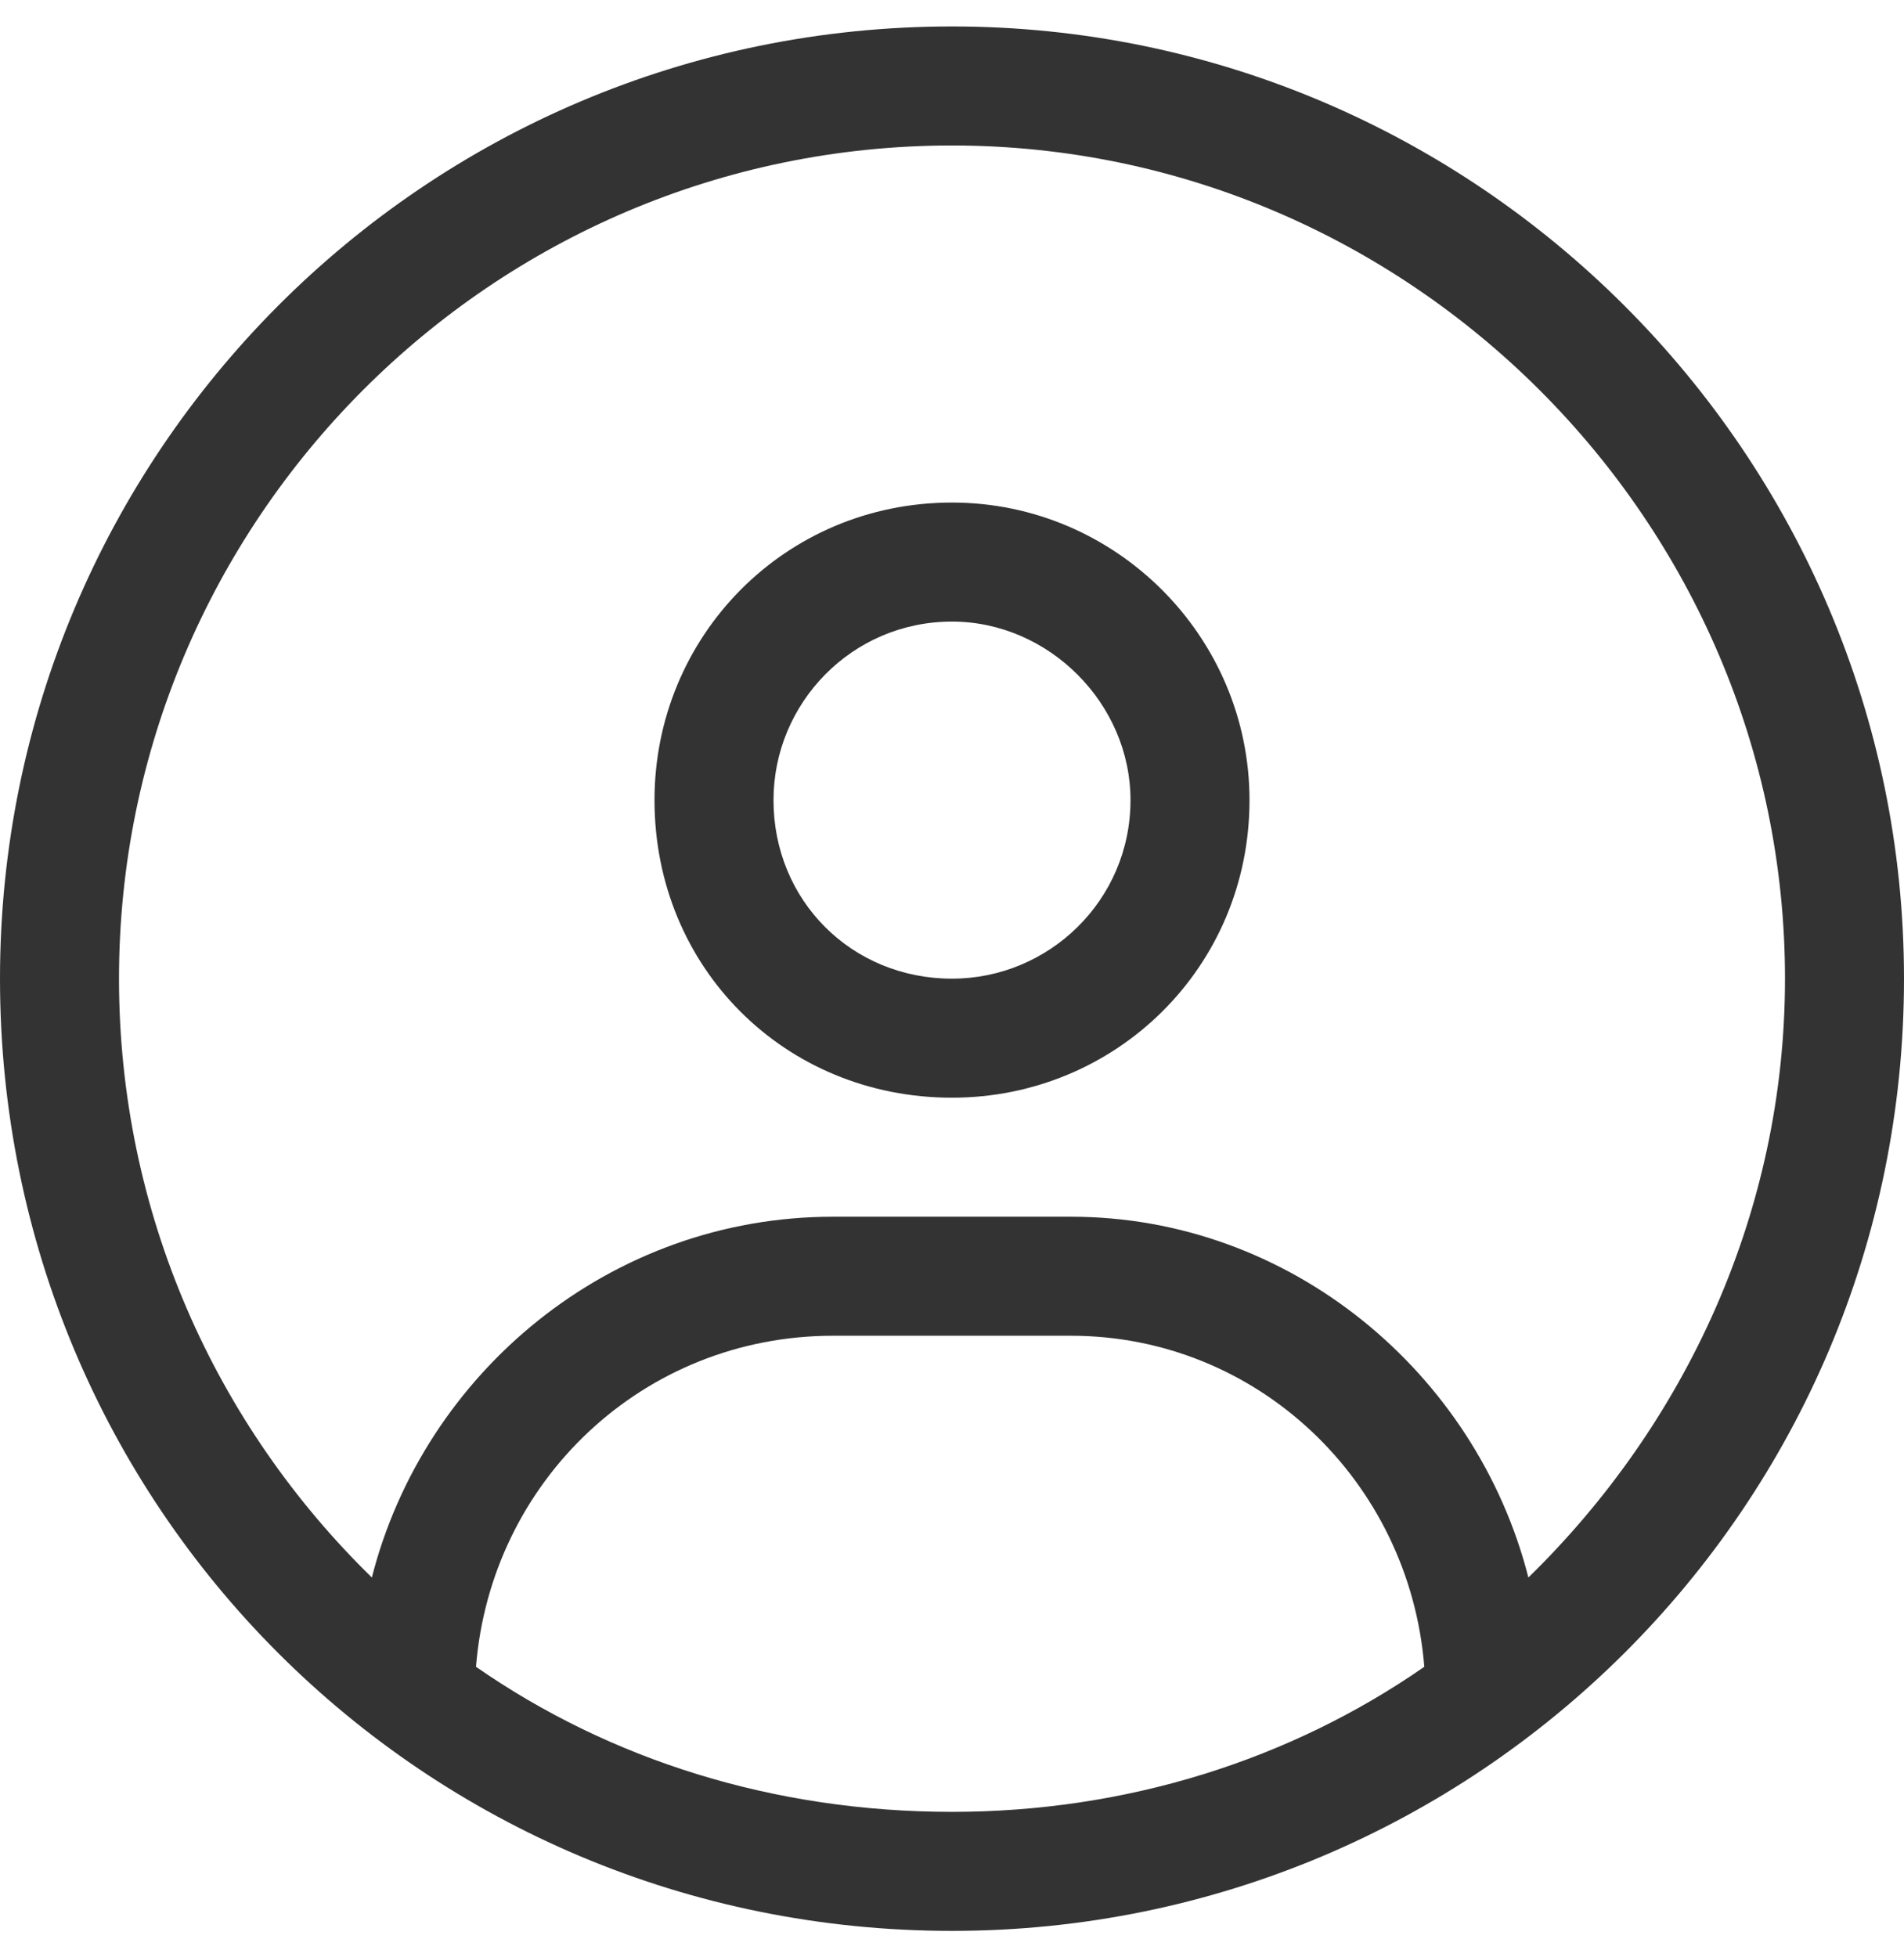 <svg width="36" height="37" viewBox="0 0 36 37" fill="none" xmlns="http://www.w3.org/2000/svg">
<path d="M18 0.5C8.016 0.5 0 8.586 0 18.5C0 28.484 8.016 36.5 18 36.5C27.914 36.5 36 28.484 36 18.5C36 8.586 27.914 0.5 18 0.5ZM18 34.25C14.625 34.25 11.531 33.266 9 31.508C9.281 27.992 12.164 25.25 15.75 25.25H20.25C23.766 25.25 26.648 27.992 26.93 31.508C24.398 33.266 21.305 34.25 18 34.25ZM28.898 29.82C27.914 25.953 24.398 23 20.25 23H15.75C11.531 23 8.016 25.953 7.031 29.82C4.078 26.938 2.25 22.93 2.25 18.5C2.25 9.852 9.281 2.75 18 2.75C26.648 2.75 33.75 9.852 33.75 18.5C33.75 22.93 31.852 26.938 28.898 29.82ZM18 9.5C14.836 9.5 12.375 12.031 12.375 15.125C12.375 18.289 14.836 20.75 18 20.75C21.094 20.75 23.625 18.289 23.625 15.125C23.625 12.031 21.094 9.5 18 9.5ZM18 18.5C16.102 18.5 14.625 17.023 14.625 15.125C14.625 13.297 16.102 11.75 18 11.75C19.828 11.75 21.375 13.297 21.375 15.125C21.375 17.023 19.828 18.5 18 18.5Z" fill="#333333"/>
</svg>
